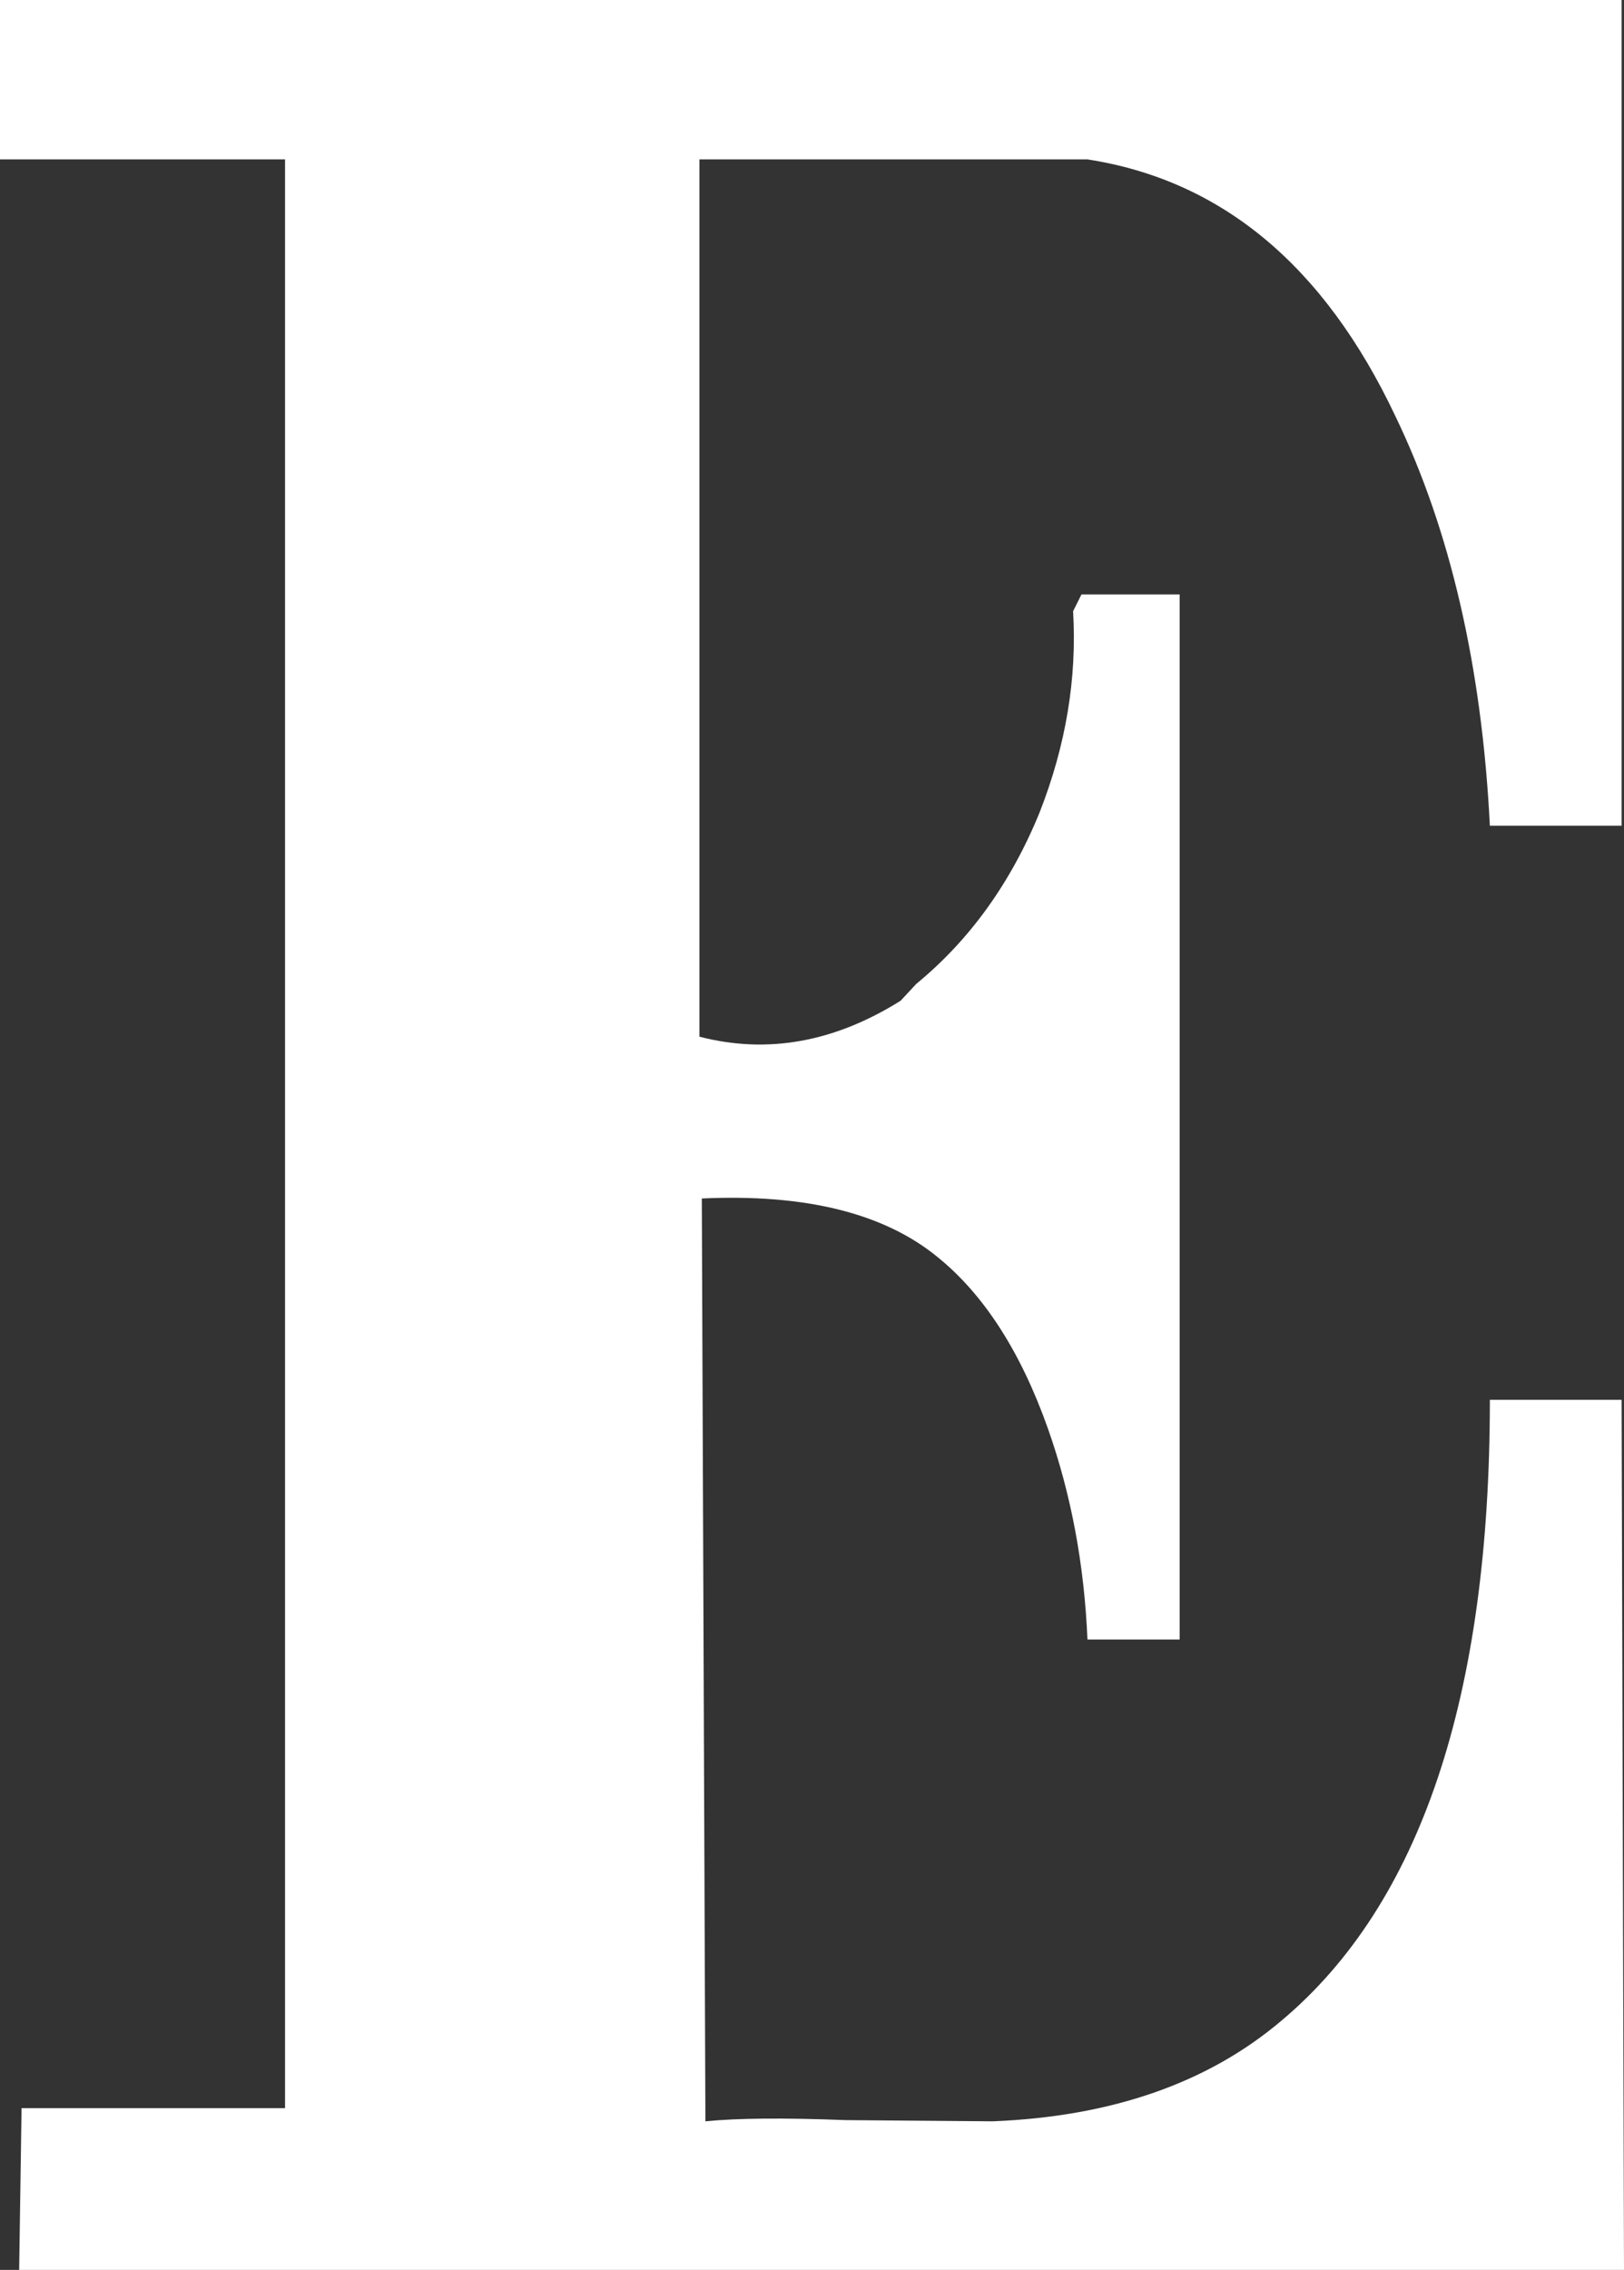 <?xml version="1.0" encoding="UTF-8" standalone="no"?>
<svg xmlns:xlink="http://www.w3.org/1999/xlink" height="94.7px" width="67.8px" xmlns="http://www.w3.org/2000/svg">
  <rect width="100%" height="100%" fill="#333333" stroke="none"/>
  <g transform="matrix(1.0, 0.0, 0.0, 1.0, 33.9, 47.35)">
    <path d="M-33.9 -40.7 L-33.9 -47.35 33.8 -47.35 33.8 -12.9 28.3 -12.9 Q27.8 -22.85 24.35 -30.0 19.9 -39.4 11.5 -40.7 L-4.7 -40.7 -4.7 -4.1 Q-0.45 -3.0 3.7 -5.6 L4.35 -6.3 Q7.7 -9.05 9.5 -13.45 11.15 -17.65 10.9 -21.85 L11.25 -22.55 15.35 -22.55 15.35 21.05 11.5 21.05 Q11.3 16.35 9.85 12.25 8.15 7.45 5.25 5.1 1.9 2.35 -4.6 2.65 L-4.45 41.15 Q-2.45 40.95 1.4 41.1 L7.55 41.15 Q15.0 40.85 19.6 36.95 28.3 29.65 28.3 11.05 L33.8 11.05 33.9 47.35 -33.1 47.35 -33.0 40.6 -22.0 40.6 -22.0 -40.7 -33.9 -40.7" fill="#ffffff" fill-rule="evenodd" stroke="none"/>
  </g>
</svg>
